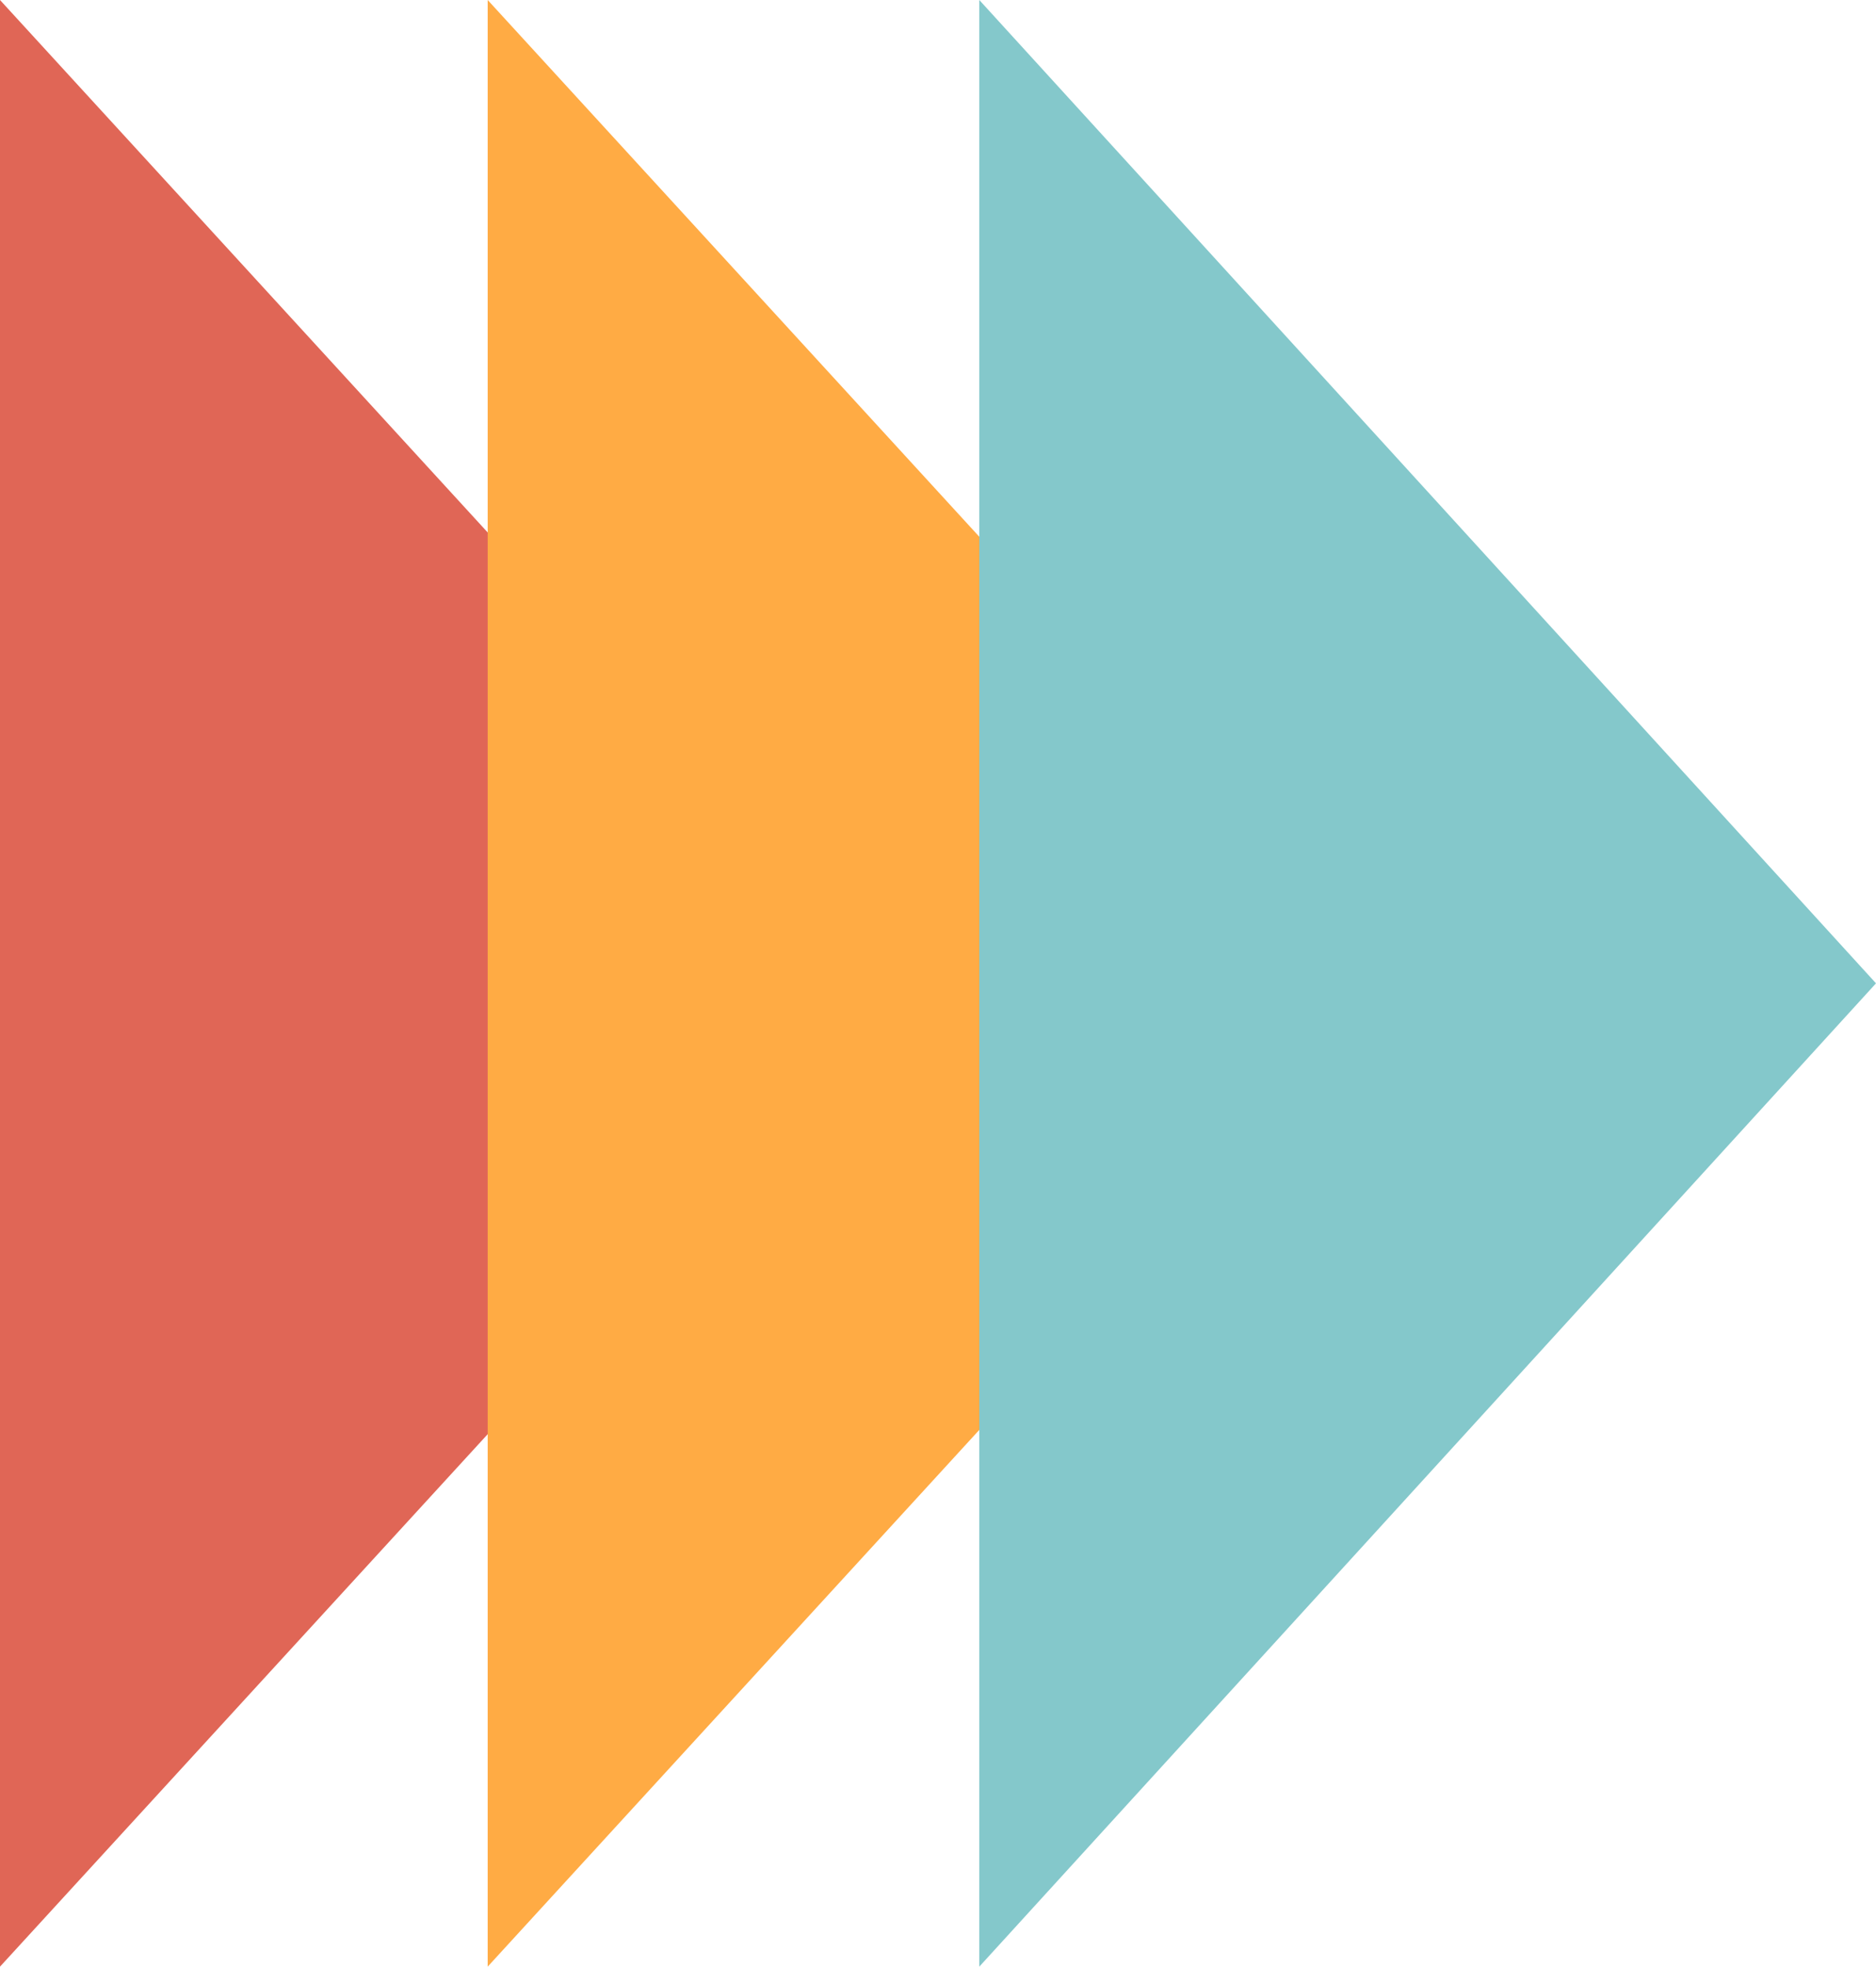 <?xml version="1.0" encoding="utf-8"?>
<!-- Generator: Adobe Illustrator 22.1.0, SVG Export Plug-In . SVG Version: 6.00 Build 0)  -->
<svg version="1.1" id="Layer_1" xmlns="http://www.w3.org/2000/svg" xmlns:xlink="http://www.w3.org/1999/xlink" x="0px" y="0px"
	 viewBox="0 0 47.7 50" style="enable-background:new 0 0 47.7 50;" xml:space="preserve">
<style type="text/css">
	.st0{clip-path:url(#SVGID_2_);}
	.st1{fill:#E06656;}
	.st2{fill:#FFAB44;}
	.st3{fill:#84C8CB;}
</style>
<g>
	<defs>
		<rect id="SVGID_1_" width="47.7" height="50"/>
	</defs>
	<clipPath id="SVGID_2_">
		<use xlink:href="#SVGID_1_"  style="overflow:visible;"/>
	</clipPath>
	<g class="st0">
		<path class="st1" d="M22.9,25L0,0v50L22.9,25z"/>
		<path class="st2" d="M35.3,25L12.4,0v50L35.3,25z"/>
		<path class="st3" d="M47.7,25L24.9,0v50L47.7,25z"/>
	</g>
</g>
</svg>
